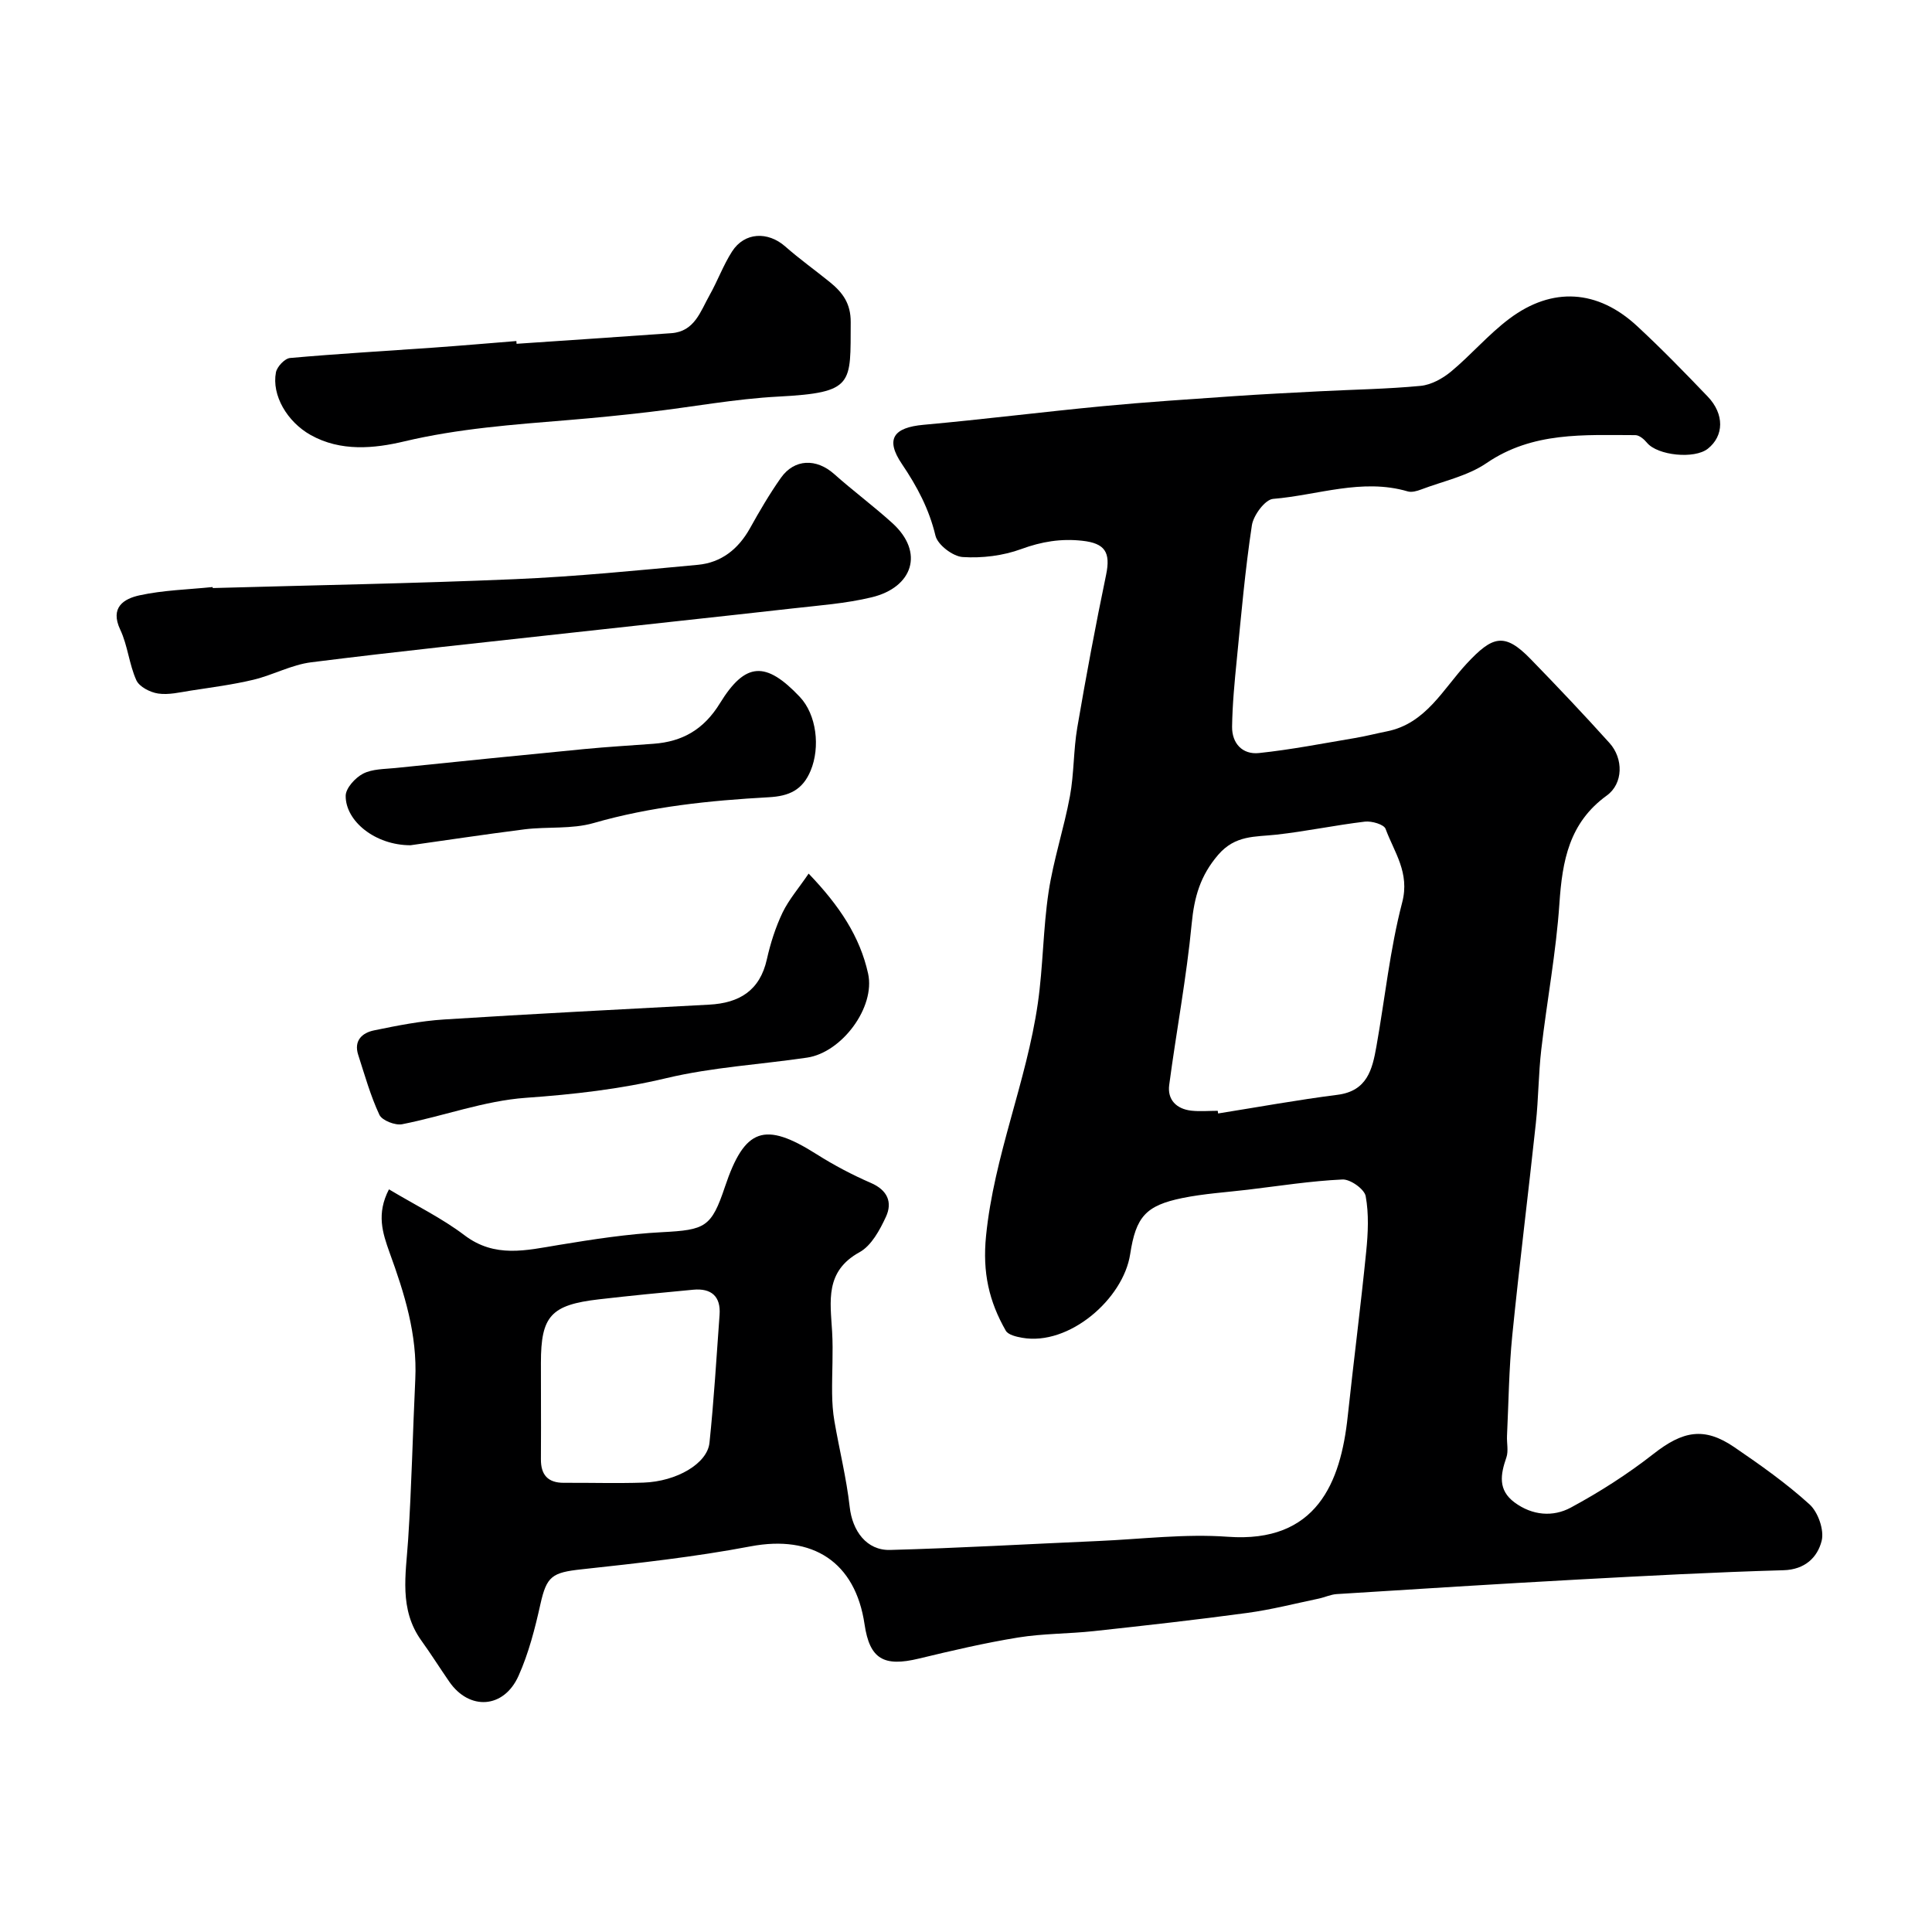 <svg enable-background="new 0 0 400 400" viewBox="0 0 400 400" xmlns="http://www.w3.org/2000/svg"><g fill="#000001"><path d="m80.53 246.24c5.65 3.38 10.99 5.98 15.63 9.5 6.3 4.78 12.76 3.13 19.5 2.02 7.1-1.17 14.25-2.28 21.42-2.65 8.95-.47 10.2-1.01 13.02-9.42 4.08-12.16 8.19-13.55 18.97-6.72 3.57 2.26 7.36 4.26 11.23 5.94 3.45 1.49 4.51 4 3.13 7-1.27 2.75-3.02 6-5.48 7.35-7.19 3.96-6.04 10.13-5.67 16.43.25 4.25-.05 8.54 0 12.8.02 1.93.15 3.88.48 5.77 1.02 5.92 2.49 11.78 3.16 17.73.55 4.94 3.47 9.05 8.39 8.91 14.37-.39 28.74-1.23 43.1-1.85 8.93-.39 17.92-1.53 26.78-.88 18.45 1.35 23.39-11.29 24.84-24.92 1.22-11.39 2.69-22.76 3.83-34.16.38-3.79.57-7.74-.11-11.44-.27-1.46-3.18-3.53-4.81-3.45-6.53.3-13.03 1.33-19.54 2.11-4.54.54-9.13.82-13.6 1.73-7.56 1.55-9.62 3.85-10.81 11.62-1.42 9.28-12.66 19.04-22.37 17.31-1.2-.21-2.88-.6-3.38-1.46-3.47-6.06-4.85-12.04-4.09-19.63 1.66-16.6 8.37-31.86 10.72-48.14 1.1-7.64 1.08-15.44 2.23-23.07 1.01-6.68 3.19-13.18 4.42-19.84.86-4.67.72-9.52 1.52-14.2 1.81-10.58 3.78-21.14 5.97-31.64.96-4.65-.23-6.51-4.92-7.03-4.42-.49-8.44.17-12.66 1.72-3.76 1.38-8.1 1.91-12.11 1.65-2.04-.13-5.18-2.52-5.64-4.42-1.32-5.52-3.79-10.17-6.94-14.83-3.52-5.2-1.73-7.57 4.47-8.13 12.4-1.12 24.76-2.68 37.16-3.86 9.01-.86 18.06-1.44 27.09-2.07 5.93-.41 11.87-.7 17.8-1.01 6.96-.36 13.94-.46 20.86-1.12 2.19-.21 4.54-1.51 6.29-2.95 4.19-3.48 7.77-7.73 12.12-10.98 8.86-6.63 18.24-6.01 26.38 1.52 5.06 4.68 9.88 9.64 14.65 14.62 3.49 3.64 3.38 8.15.03 10.8-2.79 2.21-10.42 1.4-12.59-1.22-.6-.73-1.6-1.59-2.42-1.59-10.61-.01-21.24-.75-30.81 5.79-3.92 2.68-8.97 3.73-13.53 5.46-.87.33-1.96.64-2.78.4-9.47-2.78-18.63.79-27.89 1.55-1.65.14-4.06 3.39-4.38 5.46-1.4 9.23-2.21 18.55-3.13 27.85-.46 4.6-.9 9.21-.97 13.83-.05 3.48 2.15 5.84 5.57 5.48 6.64-.7 13.22-1.99 19.82-3.1 2.24-.37 4.44-.95 6.67-1.39 8.07-1.61 11.63-8.78 16.51-14.02 5.34-5.74 7.82-6.54 13.25-.94 5.54 5.7 11.01 11.47 16.33 17.38 2.89 3.21 2.86 8.39-.58 10.87-7.8 5.65-9.2 13.51-9.8 22.34-.68 10.11-2.58 20.13-3.75 30.21-.59 5.07-.58 10.21-1.13 15.29-1.57 14.65-3.41 29.28-4.88 43.94-.69 6.9-.76 13.86-1.09 20.79-.07 1.5.33 3.13-.13 4.47-1.22 3.52-1.79 6.74 1.7 9.32 3.67 2.71 7.95 3.05 11.64 1.06 5.97-3.22 11.77-6.93 17.11-11.11 6.07-4.76 10.49-5.67 16.74-1.4 5.39 3.68 10.77 7.48 15.58 11.85 1.77 1.61 3.07 5.33 2.5 7.56-.86 3.39-3.43 5.95-7.92 6.07-14.21.4-28.41 1.16-42.6 1.93-16.63.91-33.25 1.96-49.88 3.01-1.26.08-2.49.68-3.75.94-4.92 1.03-9.82 2.29-14.79 2.96-10.54 1.43-21.12 2.61-31.7 3.76-5.23.57-10.55.49-15.73 1.33-6.9 1.12-13.73 2.72-20.53 4.36-7.31 1.77-10.19.07-11.25-7.07-1.91-12.97-10.76-18.6-23.62-16.16-11.54 2.19-23.27 3.48-34.97 4.75-6.12.66-7.23 1.43-8.52 7.2-1.12 5.04-2.43 10.16-4.53 14.85-3.04 6.81-10.19 7.23-14.34 1.22-1.95-2.82-3.77-5.72-5.77-8.5-4.68-6.5-3.22-13.7-2.75-20.91.73-11.06.95-22.14 1.48-33.21.44-9.22-2.24-17.78-5.33-26.25-1.44-4.04-2.76-7.98-.12-13.07zm171.59-16.26c.03.18.05.37.08.55 8.23-1.31 16.44-2.81 24.7-3.86 6.17-.78 7.23-5.26 8.07-10.01 1.77-9.95 2.8-20.09 5.34-29.83 1.61-6.16-1.65-10.36-3.44-15.22-.34-.93-2.87-1.66-4.28-1.5-6.14.73-12.22 2.02-18.36 2.7-4.37.48-8.47.05-12.01 4.16-3.72 4.33-4.96 8.74-5.49 14.24-1.07 11.19-3.18 22.28-4.66 33.43-.4 3.04 1.49 4.95 4.55 5.31 1.82.2 3.67.03 5.5.03zm-140.12 59.15c0 4.32.03 8.64-.01 12.96-.03 3.25 1.43 4.93 4.77 4.91 5.48-.03 10.97.14 16.45-.04 6.87-.23 13.24-3.94 13.68-8.25.92-8.81 1.45-17.66 2.09-26.5.28-3.84-1.74-5.53-5.43-5.19-6.52.6-13.03 1.24-19.53 1.99-9.97 1.15-12.03 3.46-12.03 13.15.01 2.32.01 4.65.01 6.97z"/><path d="m44.05 121.75c20.85-.59 41.72-.95 62.56-1.84 12.64-.54 25.26-1.8 37.87-2.97 4.86-.45 8.39-3.26 10.8-7.58 1.98-3.56 4.05-7.1 6.39-10.42 2.8-3.97 7.36-4.07 11.03-.8 3.92 3.49 8.15 6.63 12.04 10.15 6.73 6.1 4.2 13.33-4.25 15.37-5.37 1.3-10.97 1.69-16.49 2.32-15.13 1.71-30.28 3.31-45.41 4.99-18.06 2-36.14 3.88-54.16 6.15-4.07.51-7.91 2.64-11.95 3.61-4.26 1.02-8.63 1.58-12.96 2.25-2.25.35-4.59.93-6.77.61-1.65-.24-3.9-1.39-4.52-2.75-1.5-3.31-1.78-7.18-3.33-10.46-2.2-4.66.79-6.42 3.97-7.12 4.94-1.08 10.09-1.2 15.15-1.72 0 .07.02.14.03.21z"/><path d="m106.95 71.18c10.69-.73 21.38-1.43 32.06-2.2 4.81-.35 6.01-4.52 7.89-7.85 1.67-2.96 2.84-6.22 4.67-9.07 2.58-4.01 7.41-4.2 11.02-1.02 2.94 2.59 6.15 4.88 9.2 7.35 2.62 2.13 4.36 4.38 4.34 8.3-.08 12.85.82 14.59-14.98 15.42-8.97.47-17.87 2.16-26.82 3.2-5.54.65-11.1 1.2-16.66 1.66-11.4.94-22.74 1.75-33.99 4.42-6.18 1.47-13.13 2.16-19.35-1.32-4.88-2.73-8.11-8.25-7.2-12.98.23-1.18 1.83-2.87 2.92-2.97 9.85-.88 19.72-1.44 29.59-2.14 5.76-.41 11.51-.91 17.27-1.37.01.19.03.38.04.57z"/><path d="m167.42 180.87c6.4 6.67 10.62 13.04 12.31 20.7 1.54 6.98-5.44 16.34-12.64 17.4-9.7 1.43-19.6 1.98-29.09 4.24-9.66 2.3-19.27 3.38-29.14 4.08-8.61.62-17.03 3.78-25.6 5.47-1.45.28-4.16-.78-4.71-1.95-1.85-3.96-3.04-8.24-4.39-12.42-.95-2.95.83-4.56 3.28-5.06 4.79-.99 9.64-1.95 14.51-2.26 18.29-1.17 36.59-2.08 54.89-3.07 6.19-.33 10.48-2.87 11.93-9.38.74-3.32 1.8-6.64 3.26-9.7 1.32-2.71 3.37-5.07 5.39-8.05z"/><path d="m84.99 175c-7.33 0-13.47-5.01-13.42-10.25.02-1.58 1.98-3.73 3.6-4.57 1.92-.99 4.41-.94 6.68-1.17 13.06-1.34 26.12-2.67 39.18-3.93 4.75-.46 9.52-.73 14.28-1.09 6.01-.44 10.42-2.98 13.74-8.38 5.29-8.62 9.53-8.73 16.53-1.34 3.49 3.69 4.27 10.42 2.26 15.27-1.68 4.05-4.48 5.29-8.66 5.52-12.25.68-24.4 1.92-36.31 5.35-4.5 1.29-9.5.71-14.24 1.29-8.43 1.07-16.85 2.35-23.64 3.3z"/></g></svg>